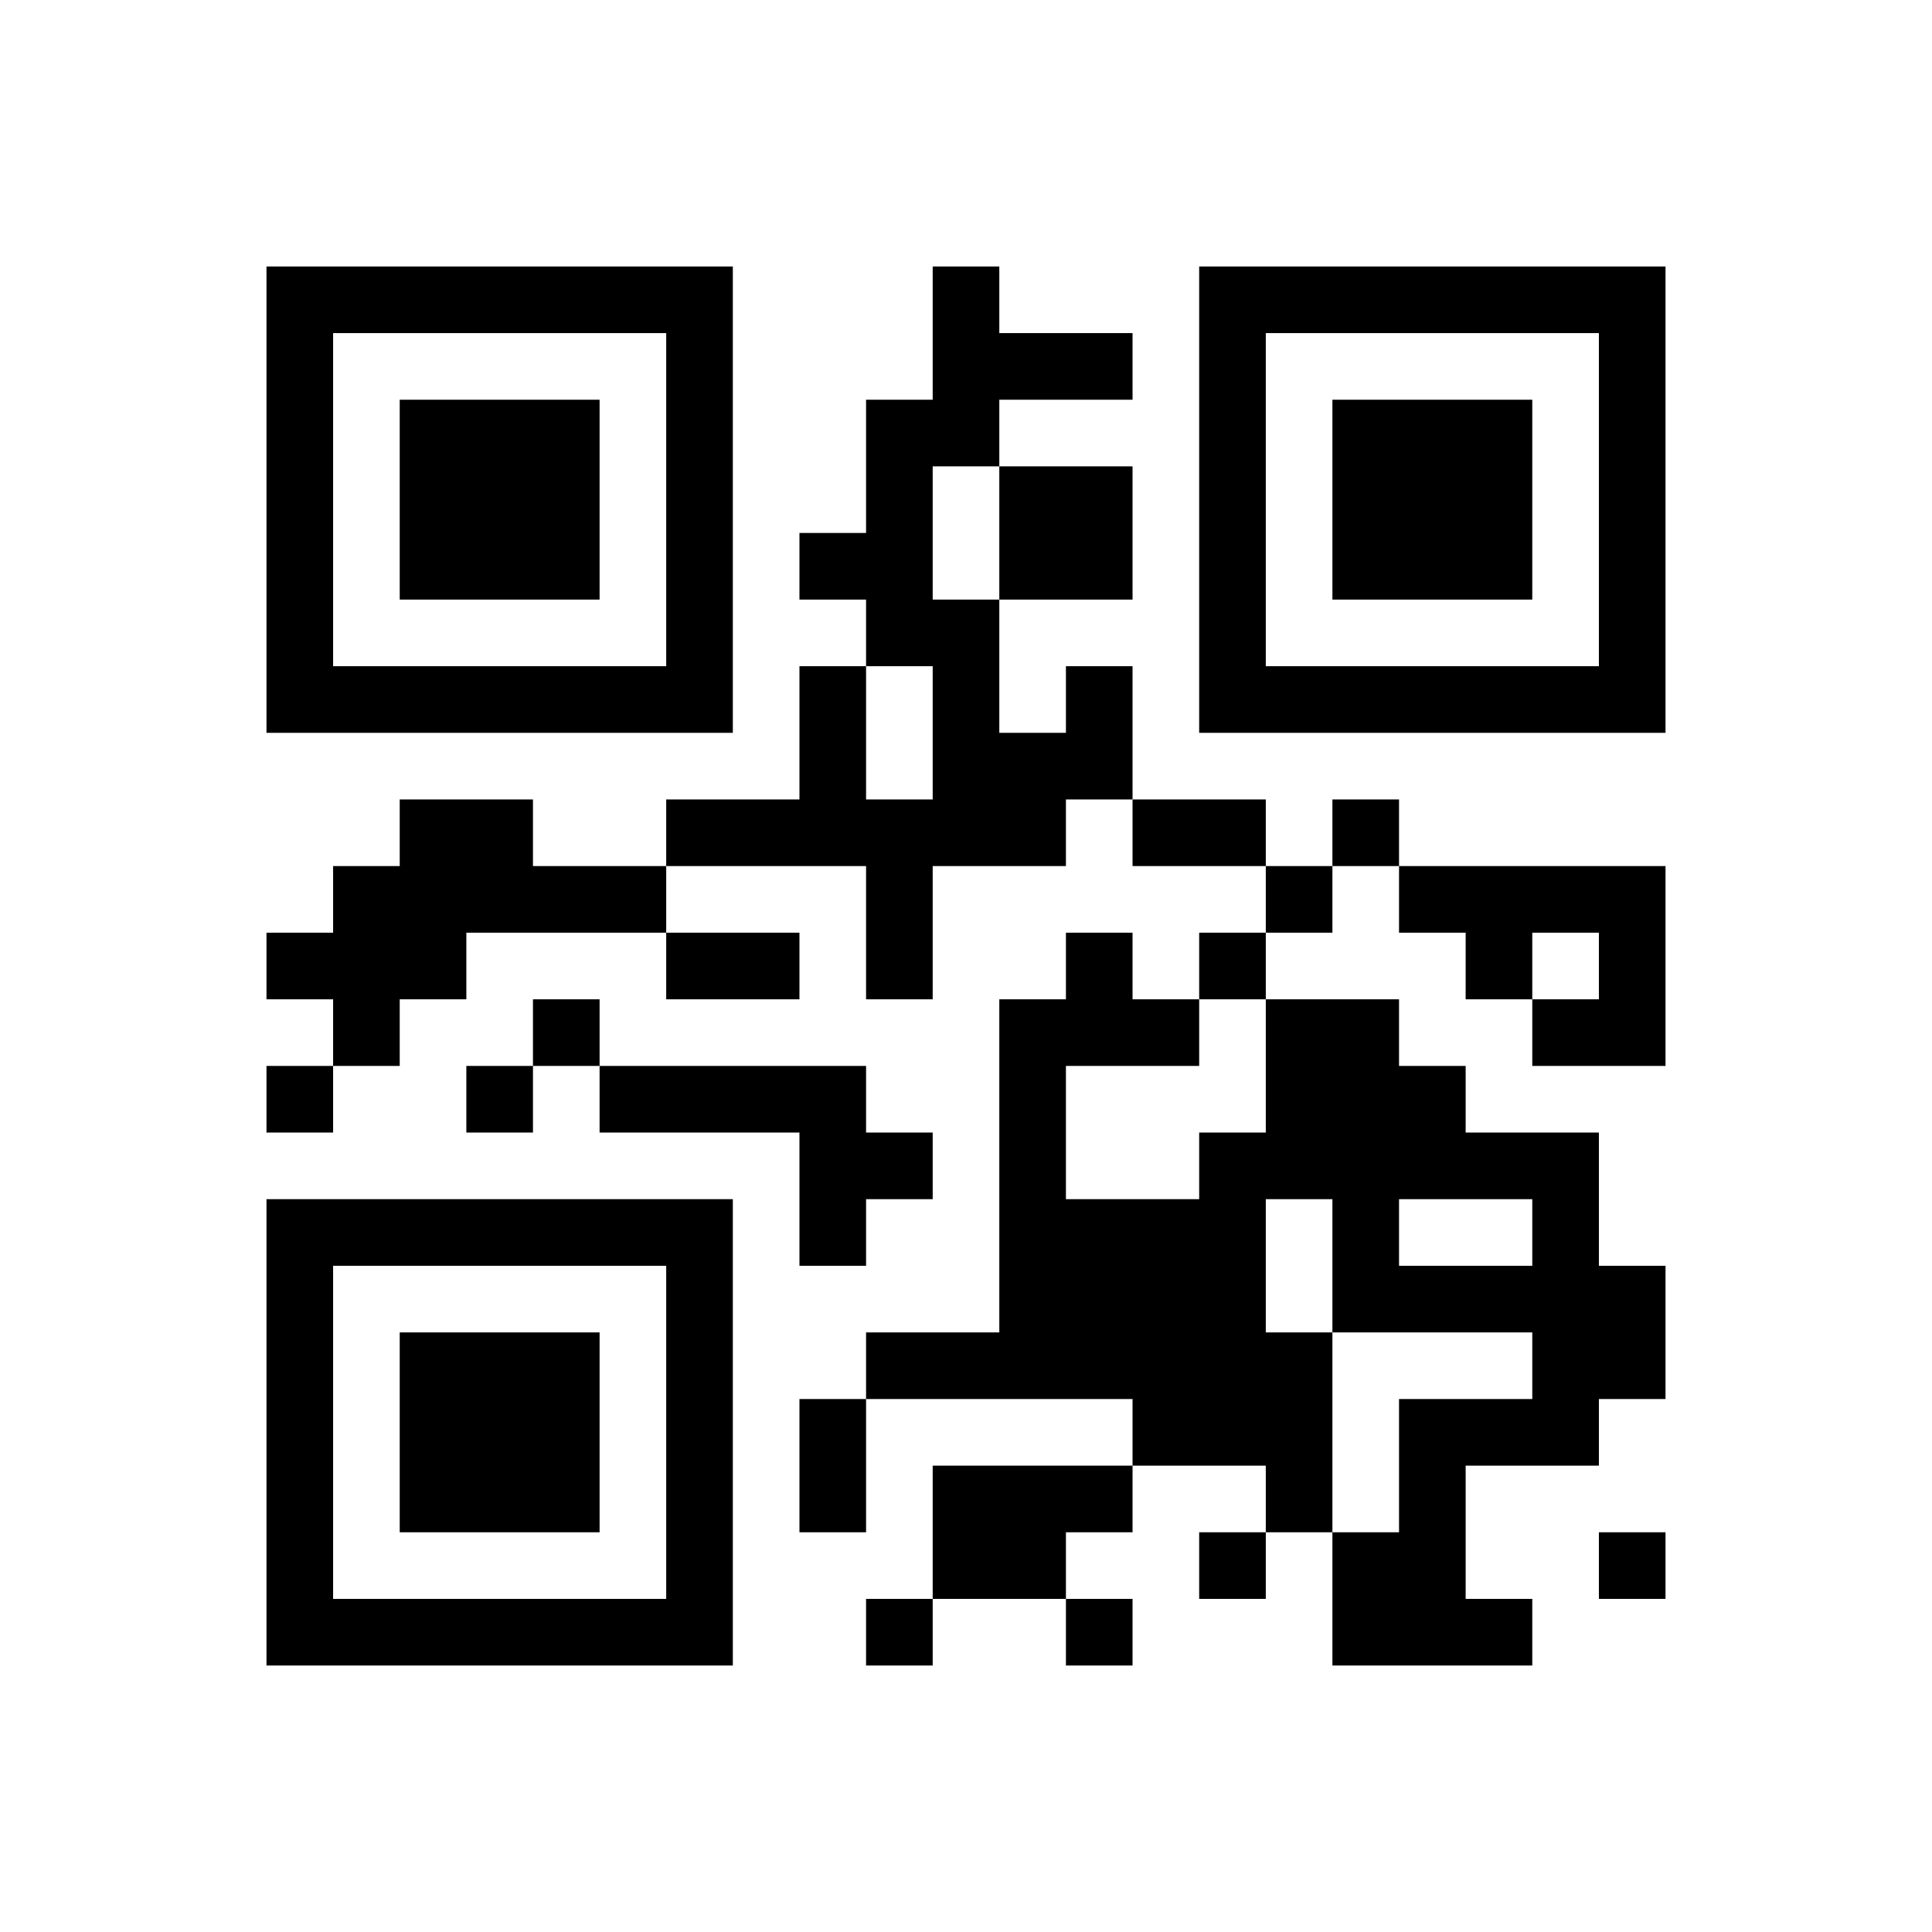 ﻿<?xml version="1.0" encoding="UTF-8"?>
<!DOCTYPE svg PUBLIC "-//W3C//DTD SVG 1.1//EN" "http://www.w3.org/Graphics/SVG/1.1/DTD/svg11.dtd">
<svg xmlns="http://www.w3.org/2000/svg" version="1.1" viewBox="0 0 29 29" stroke="none">
	<rect width="100%" height="100%" fill="#ffffff"/>
	<path d="M4,4h7v1h-7z M14,4h1v3h-1z M18,4h7v1h-7z M4,5h1v6h-1z M10,5h1v6h-1z M15,5h2v1h-2z M18,5h1v6h-1z M24,5h1v6h-1z M6,6h3v3h-3z M13,6h1v4h-1z M20,6h3v3h-3z M15,7h2v2h-2z M12,8h1v1h-1z M14,9h1v4h-1z M5,10h5v1h-5z M12,10h1v3h-1z M16,10h1v2h-1z M19,10h5v1h-5z M15,11h1v2h-1z M6,12h2v2h-2z M10,12h2v1h-2z M13,12h1v3h-1z M17,12h2v1h-2z M20,12h1v1h-1z M5,13h1v3h-1z M8,13h2v1h-2z M19,13h1v1h-1z M21,13h4v1h-4z M4,14h1v1h-1z M6,14h1v1h-1z M10,14h2v1h-2z M16,14h1v2h-1z M18,14h1v1h-1z M22,14h1v1h-1z M24,14h1v2h-1z M8,15h1v1h-1z M15,15h1v6h-1z M17,15h1v1h-1z M19,15h2v3h-2z M23,15h1v1h-1z M4,16h1v1h-1z M7,16h1v1h-1z M9,16h4v1h-4z M21,16h1v2h-1z M12,17h2v1h-2z M18,17h1v5h-1z M22,17h2v1h-2z M4,18h7v1h-7z M12,18h1v1h-1z M16,18h2v3h-2z M20,18h1v2h-1z M23,18h1v4h-1z M4,19h1v6h-1z M10,19h1v6h-1z M21,19h2v1h-2z M24,19h1v2h-1z M6,20h3v3h-3z M13,20h2v1h-2z M19,20h1v3h-1z M12,21h1v2h-1z M17,21h1v1h-1z M21,21h1v4h-1z M22,21h1v1h-1z M14,22h2v2h-2z M16,22h1v1h-1z M18,23h1v1h-1z M20,23h1v2h-1z M24,23h1v1h-1z M5,24h5v1h-5z M13,24h1v1h-1z M16,24h1v1h-1z M22,24h1v1h-1z" fill="#000000"/>
</svg>
